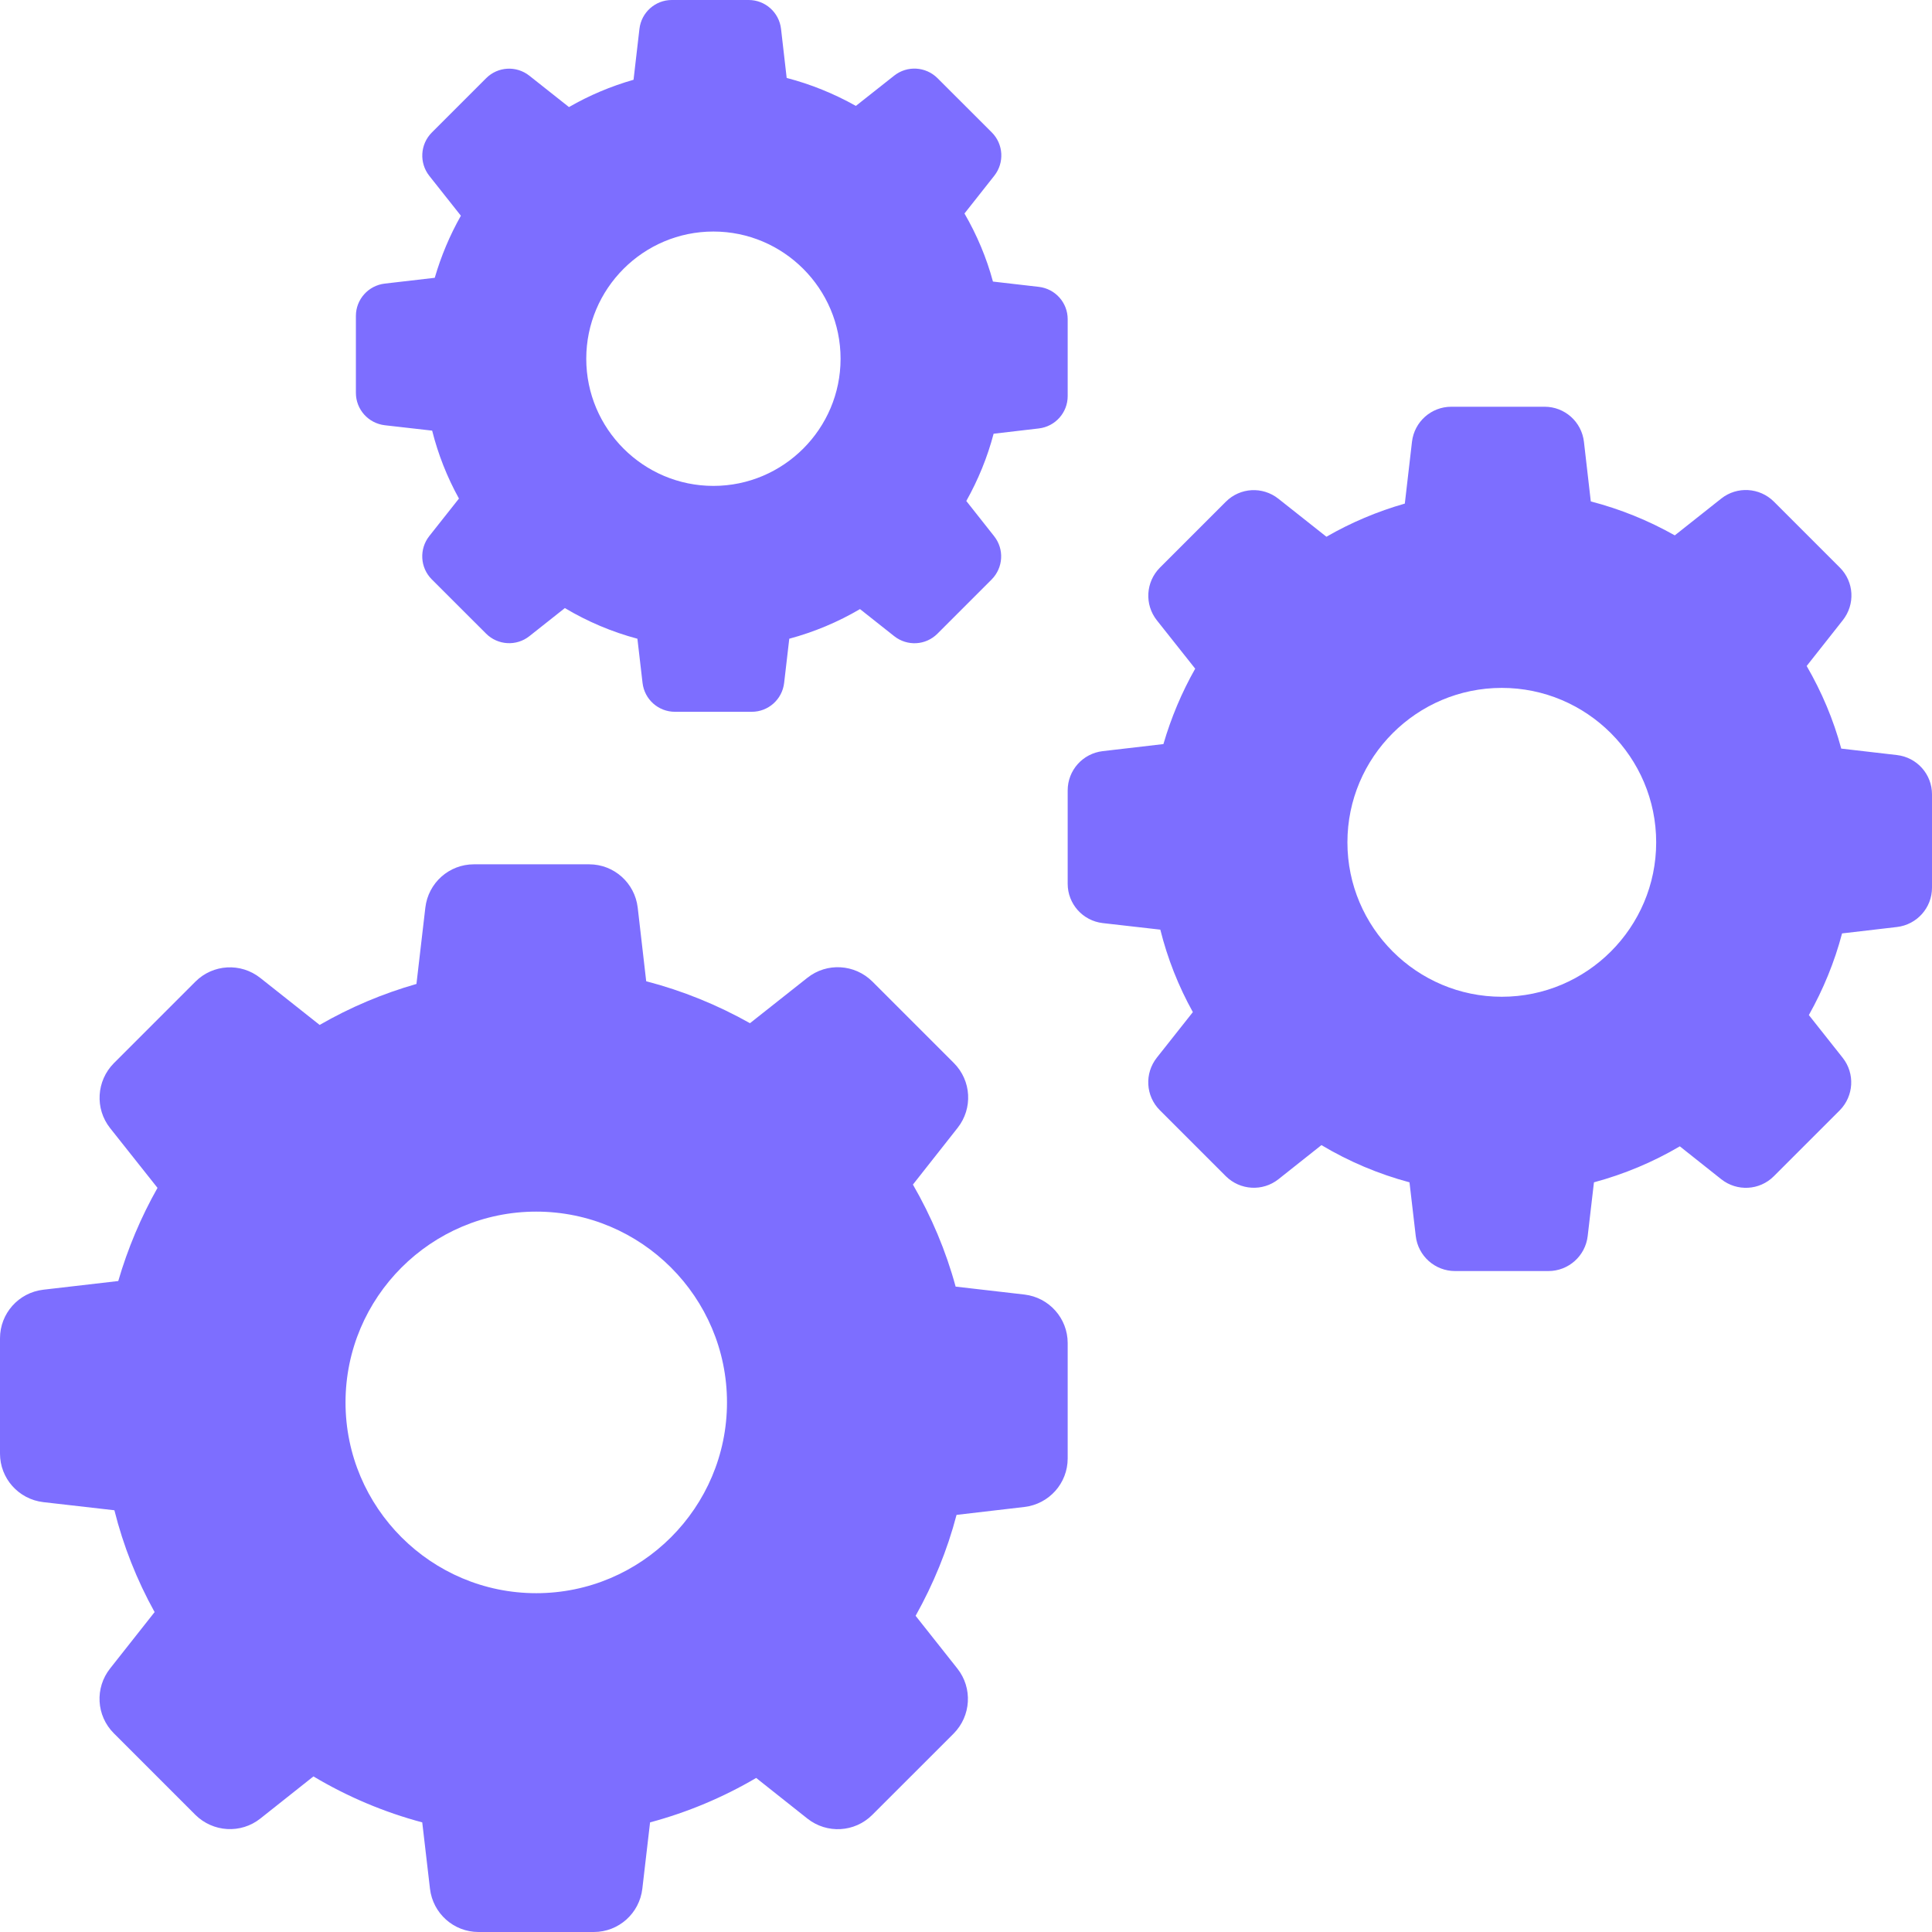 <svg width="38" height="38" viewBox="0 0 38 38" fill="none" xmlns="http://www.w3.org/2000/svg">
<path d="M2.326 25.196C2.512 24.558 2.771 23.942 3.098 23.364L2.166 22.189C1.862 21.805 1.897 21.258 2.239 20.912L3.843 19.308C4.189 18.962 4.736 18.931 5.12 19.235L6.287 20.159C6.887 19.813 7.526 19.543 8.191 19.353L8.366 17.852C8.423 17.365 8.833 17 9.32 17H11.589C12.075 17 12.486 17.365 12.543 17.852L12.71 19.3C13.425 19.486 14.109 19.764 14.751 20.125L15.88 19.232C16.264 18.927 16.811 18.962 17.157 19.304L18.761 20.908C19.107 21.254 19.138 21.801 18.834 22.185L17.956 23.299C18.32 23.93 18.605 24.603 18.796 25.306L20.149 25.462C20.635 25.519 21 25.93 21 26.416V28.686C21 29.173 20.635 29.583 20.149 29.64L18.814 29.796C18.632 30.492 18.358 31.157 18.009 31.781L18.83 32.818C19.134 33.202 19.1 33.75 18.758 34.096L17.157 35.696C16.811 36.042 16.264 36.073 15.88 35.769L14.873 34.97C14.219 35.354 13.52 35.647 12.786 35.844L12.634 37.148C12.577 37.635 12.167 38 11.68 38H9.411C8.925 38 8.514 37.635 8.457 37.148L8.305 35.844C7.552 35.643 6.834 35.339 6.165 34.94L5.12 35.769C4.736 36.073 4.189 36.038 3.843 35.696L2.239 34.092C1.893 33.746 1.862 33.199 2.167 32.815L3.041 31.708C2.691 31.077 2.425 30.404 2.25 29.705L0.851 29.545C0.365 29.488 0 29.078 0 28.591V26.322C0 25.835 0.365 25.424 0.851 25.367L2.326 25.196ZM10.547 31.336C12.615 31.336 14.299 29.652 14.299 27.584C14.299 25.515 12.615 23.831 10.547 23.831C8.48 23.831 6.796 25.515 6.796 27.584C6.796 29.652 8.48 31.336 10.547 31.336Z" fill="#7D6EFF"/>
<path d="M22.883 14.635C23.034 14.118 23.243 13.619 23.508 13.152L22.754 12.201C22.508 11.89 22.535 11.447 22.812 11.167L24.111 9.868C24.391 9.588 24.834 9.563 25.145 9.81L26.089 10.557C26.575 10.277 27.092 10.059 27.631 9.905L27.772 8.689C27.818 8.295 28.151 8 28.545 8H30.381C30.775 8 31.108 8.295 31.154 8.689L31.289 9.862C31.868 10.013 32.422 10.237 32.941 10.53L33.855 9.806C34.166 9.56 34.609 9.588 34.889 9.865L36.188 11.164C36.468 11.444 36.492 11.887 36.246 12.198L35.535 13.099C35.831 13.61 36.062 14.155 36.215 14.724L37.311 14.851C37.705 14.897 38 15.229 38 15.623V17.46C38 17.854 37.705 18.186 37.311 18.233L36.231 18.359C36.083 18.922 35.861 19.46 35.578 19.965L36.243 20.805C36.489 21.116 36.462 21.559 36.185 21.839L34.889 23.135C34.609 23.415 34.166 23.44 33.855 23.194L33.04 22.547C32.511 22.858 31.945 23.095 31.351 23.255L31.228 24.311C31.182 24.705 30.849 25 30.455 25H28.619C28.225 25 27.892 24.705 27.846 24.311L27.723 23.255C27.114 23.092 26.532 22.846 25.991 22.523L25.145 23.194C24.834 23.44 24.391 23.412 24.111 23.135L22.812 21.836C22.532 21.556 22.508 21.113 22.754 20.802L23.462 19.907C23.178 19.396 22.963 18.851 22.822 18.285L21.689 18.156C21.295 18.11 21 17.777 21 17.383V15.546C21 15.152 21.295 14.82 21.689 14.774L22.883 14.635ZM29.538 19.605C31.212 19.605 32.575 18.242 32.575 16.568C32.575 14.893 31.212 13.53 29.538 13.53C27.865 13.53 26.502 14.893 26.502 16.568C26.502 18.242 27.865 19.605 29.538 19.605Z" fill="#7D6EFF"/>
<path d="M8.551 5.464C8.675 5.038 8.847 4.628 9.065 4.243L8.444 3.459C8.242 3.203 8.264 2.838 8.492 2.608L9.562 1.538C9.792 1.308 10.157 1.287 10.413 1.49L11.191 2.106C11.591 1.875 12.017 1.696 12.461 1.569L12.577 0.568C12.615 0.243 12.889 0 13.213 0H14.726C15.05 0 15.324 0.243 15.362 0.568L15.473 1.533C15.95 1.657 16.406 1.843 16.834 2.083L17.587 1.488C17.843 1.285 18.208 1.308 18.438 1.536L19.508 2.605C19.738 2.836 19.758 3.201 19.556 3.457L18.97 4.199C19.214 4.62 19.404 5.069 19.53 5.538L20.432 5.642C20.757 5.68 21 5.953 21 6.278V7.791C21 8.115 20.757 8.389 20.432 8.427L19.543 8.531C19.421 8.995 19.239 9.438 19.006 9.854L19.553 10.546C19.756 10.802 19.733 11.166 19.505 11.397L18.438 12.464C18.208 12.695 17.843 12.715 17.587 12.512L16.915 11.98C16.48 12.236 16.013 12.431 15.524 12.563L15.423 13.432C15.385 13.757 15.111 14 14.787 14H13.274C12.95 14 12.676 13.757 12.638 13.432L12.537 12.563C12.035 12.429 11.556 12.226 11.11 11.96L10.413 12.512C10.157 12.715 9.792 12.692 9.562 12.464L8.492 11.395C8.262 11.164 8.242 10.799 8.444 10.543L9.027 9.806C8.794 9.385 8.617 8.936 8.5 8.47L7.568 8.364C7.243 8.325 7 8.052 7 7.727V6.214C7 5.89 7.243 5.616 7.568 5.578L8.551 5.464ZM14.032 9.557C15.41 9.557 16.533 8.434 16.533 7.056C16.533 5.677 15.41 4.554 14.032 4.554C12.653 4.554 11.531 5.677 11.531 7.056C11.531 8.434 12.653 9.557 14.032 9.557Z" fill="#7D6EFF"/>
</svg>
